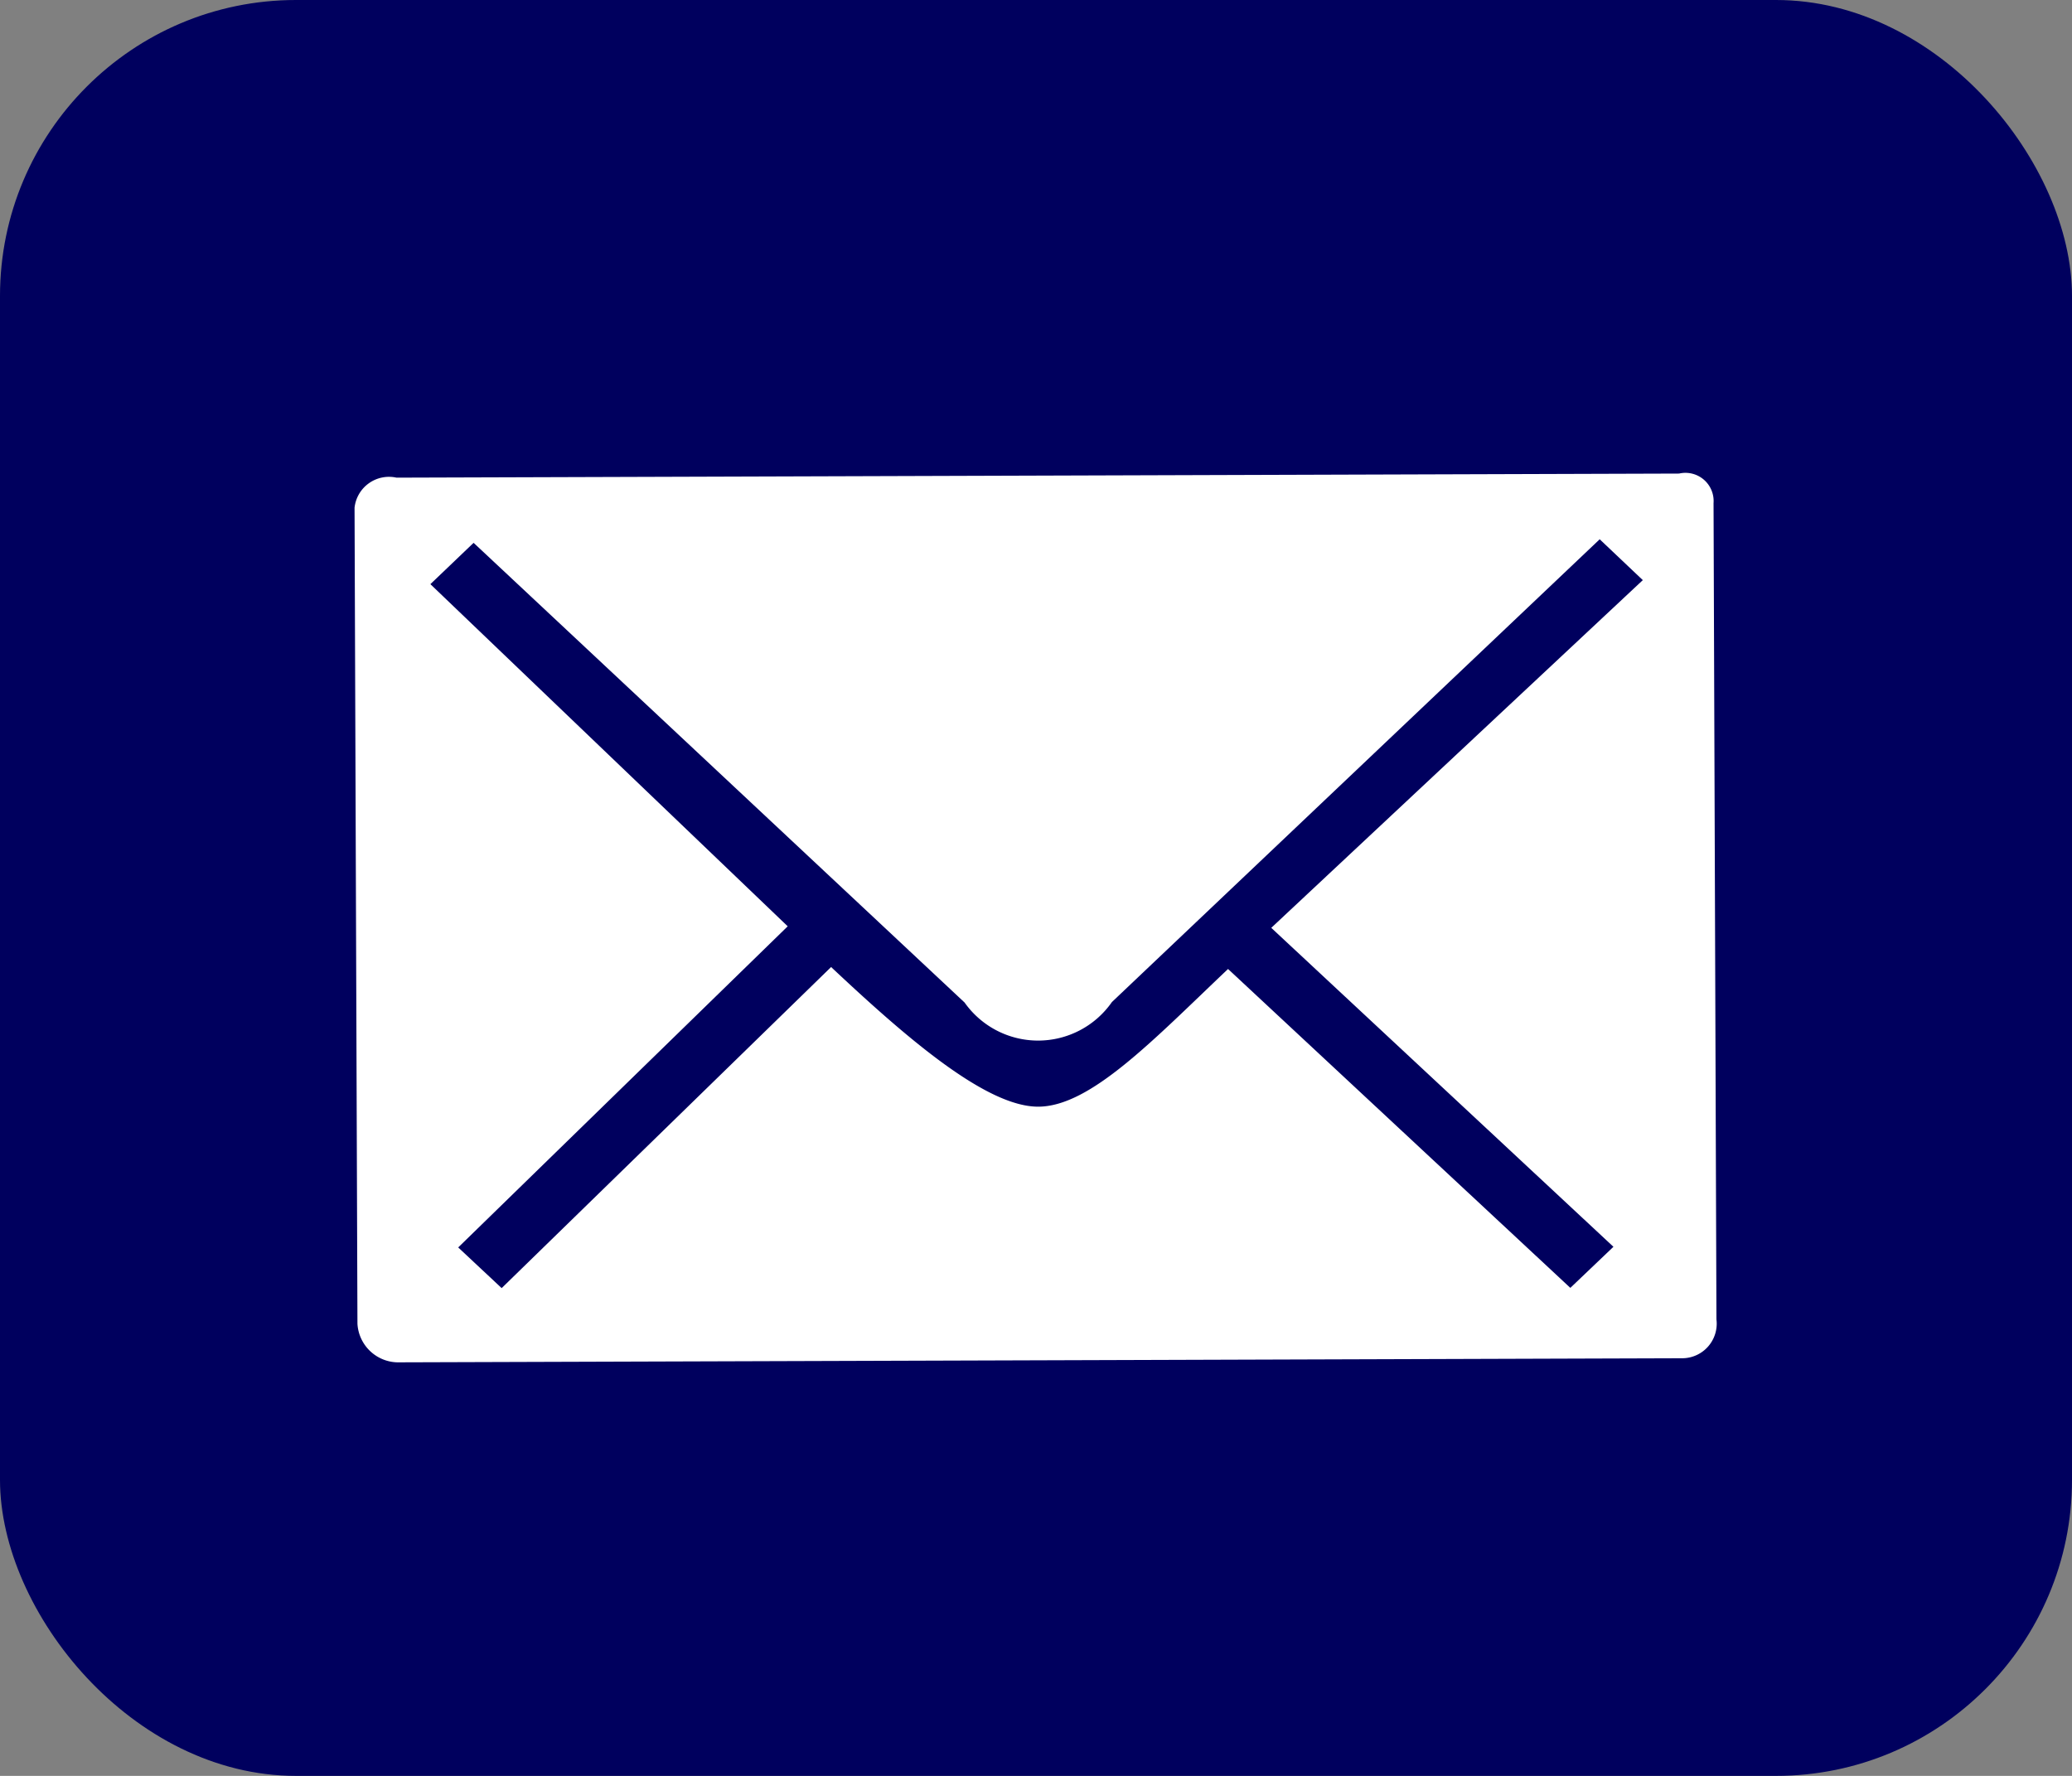 <?xml version="1.0" encoding="UTF-8"?> <svg xmlns="http://www.w3.org/2000/svg" id="sp_mail.png_sp_mail.svg" data-name="sp_mail.png,sp_mail.svg" width="35" height="30" viewBox="0 0 35 30"><rect x="0" y="0" width="35" height="30" fill="#808080" stroke="none"/><defs><style> .cls-1 { fill: #00005e; } .cls-2 { fill: #fff; fill-rule: evenodd; } </style></defs><rect id="長方形_1" data-name="長方形 1" class="cls-1" width="35" height="30" rx="5" ry="5"></rect><path id="シェイプ_2" data-name="シェイプ 2" class="cls-2" d="M511.363,44l-21.666.069a0.585,0.585,0,0,0-.708.508l0.049,13.785a0.692,0.692,0,0,0,.713.652l21.666-.069a0.584,0.584,0,0,0,.577-0.657L511.945,44.5A0.476,0.476,0,0,0,511.363,44Zm-1.837,13.756-5.782-5.387c-1.276,1.211-2.326,2.323-3.205,2.326s-2.221-1.157-3.5-2.359l-5.565,5.424-0.734-.687,5.566-5.425-6.036-5.78L491,45.17l8.294,7.766a1.52,1.52,0,0,0,2.488-.008l8.24-7.818L510.75,45.8l-6.276,5.874,5.78,5.388Z" transform="translate(-483 -36)"></path></svg> 